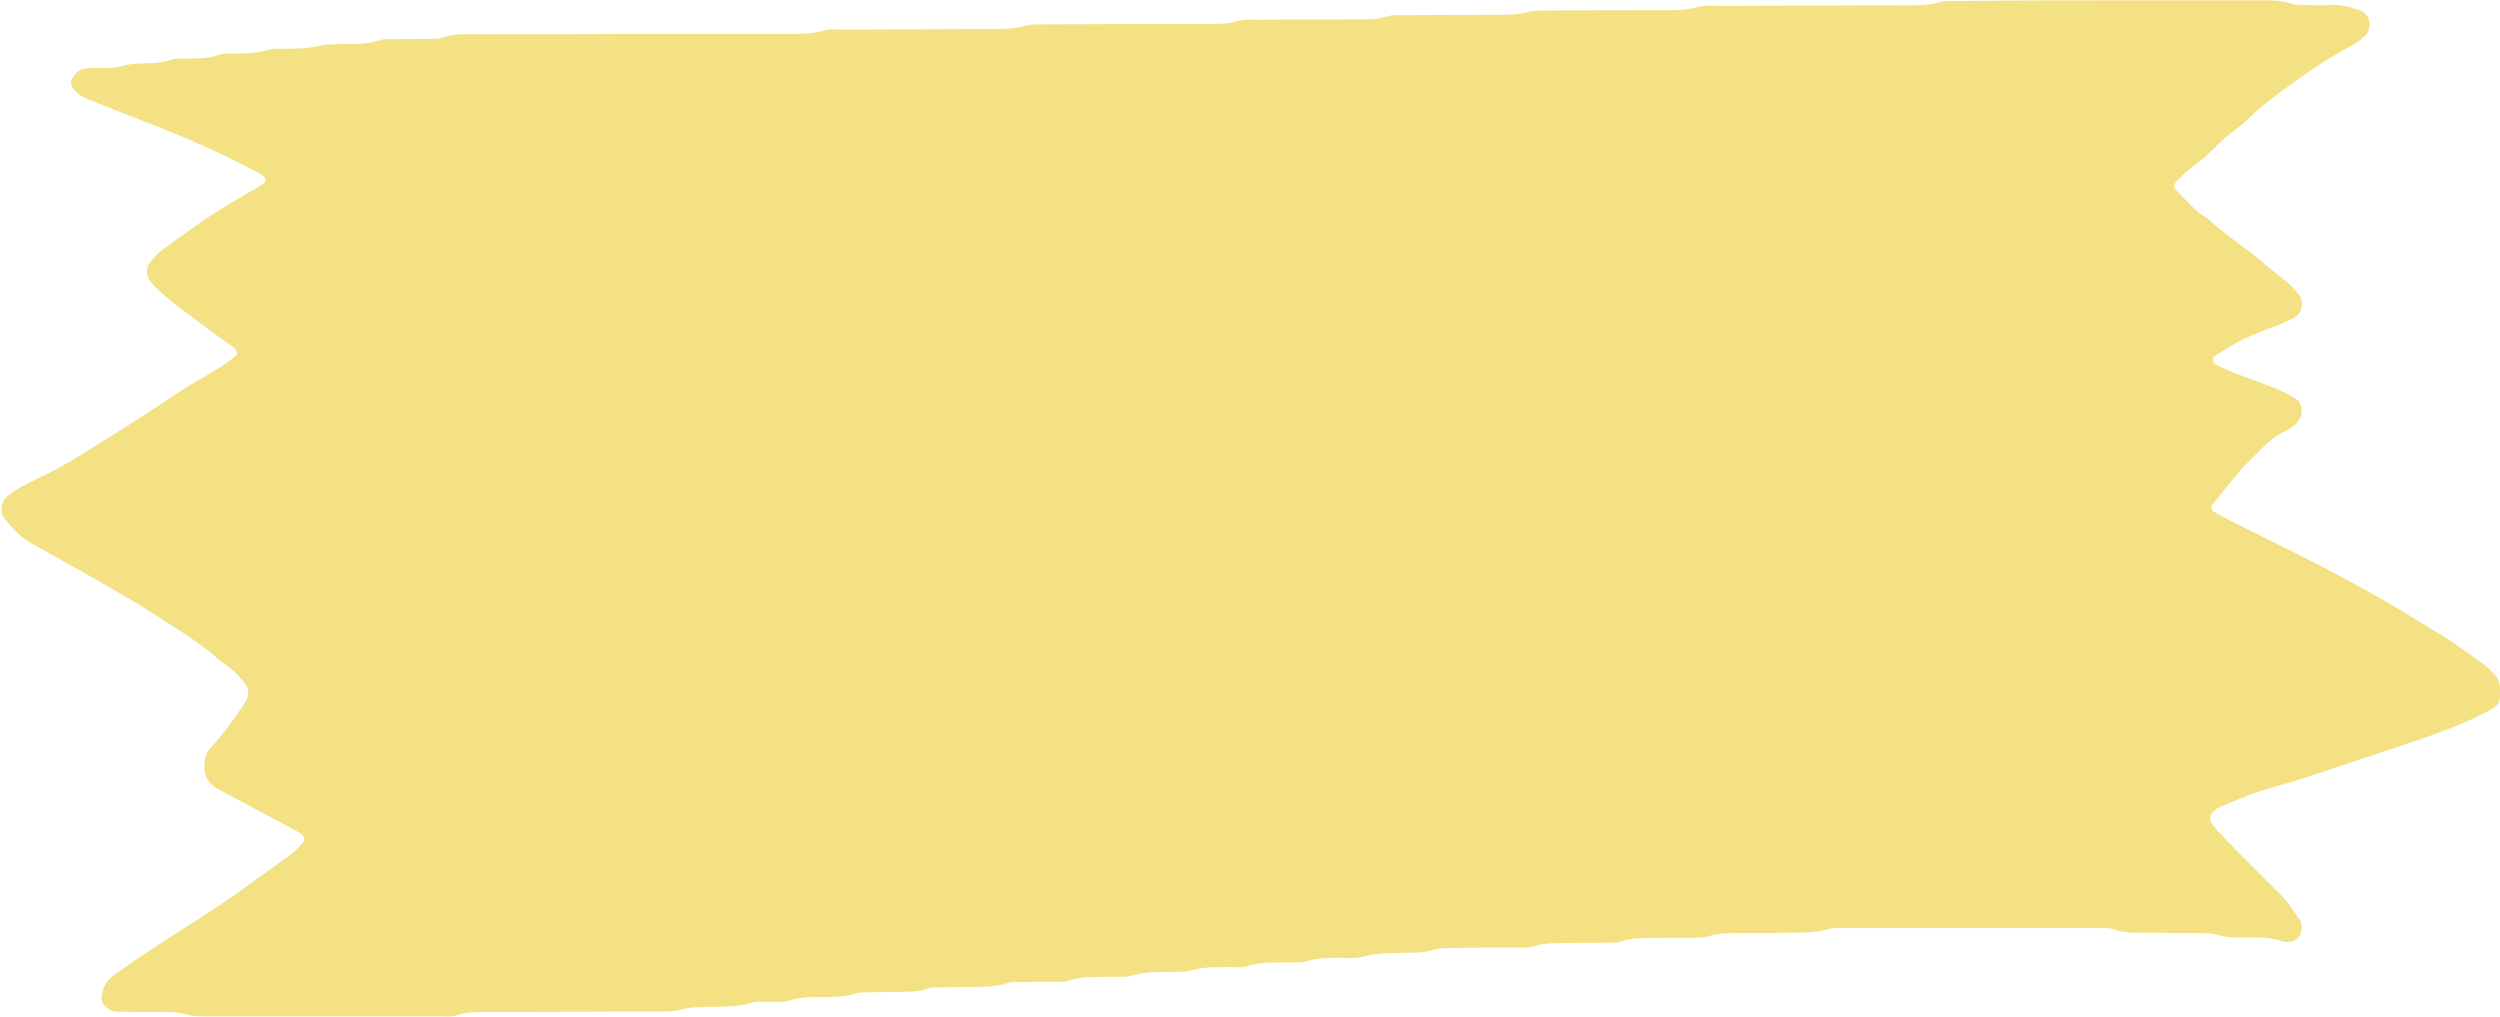 <?xml version="1.0" encoding="UTF-8" standalone="no"?><svg xmlns="http://www.w3.org/2000/svg" xmlns:xlink="http://www.w3.org/1999/xlink" fill="#000000" height="308.9" preserveAspectRatio="xMidYMid meet" version="1" viewBox="-0.5 -0.1 759.3 308.9" width="759.3" zoomAndPan="magnify"><g id="change1_1"><path d="M191.7,10.2c15.7,0,31.3,0,47,0c3.7,0,7.3,0.1,10.9-1c1.8-0.6,3.9-0.3,5.8-0.3c15.2-0.1,30.3-0.1,45.5-0.2 c3.4,0,6.8,0,10.2-1c2-0.6,4.4-0.3,6.6-0.4c16.1-0.1,32.3-0.1,48.4-0.1c3.2,0,6.3,0,9.4-0.9c1.8-0.6,3.9-0.4,5.8-0.4 c10.3-0.1,20.5-0.1,30.8-0.1c2.9,0,5.8,0,8.7-0.9c1.8-0.6,3.9-0.4,5.8-0.4c9.5-0.1,19.1-0.1,28.6-0.1c2.7,0,5.3-0.1,8-0.8 c2.1-0.6,4.4-0.5,6.5-0.5c11.5-0.1,23-0.1,34.5-0.1c3.7,0,7.3,0.1,10.9-1c2-0.6,4.4-0.3,6.6-0.3c18.8-0.1,37.7-0.1,56.5-0.2 c3.4,0,6.8,0.1,10.2-0.9c2-0.6,4.4-0.4,6.6-0.4C612.5,0,630.2,0,647.8,0c12.7,0,25.4,0,38.2,0c3.2,0,6.3-0.1,9.4,1 c1.6,0.5,3.4,0.4,5.1,0.4c2.2,0.1,4.4,0.2,6.6,0c3.3-0.2,6.3,0.7,9.3,1.7c2.8,1,3.7,5,1.7,7.3c-1.1,1.3-2.5,2.2-4,3.1 c-4.6,2.7-9.4,5.3-13.7,8.4c-6.3,4.5-12.8,8.9-18.4,14.4c-2.2,2.2-5,3.9-7.3,6c-2.4,2.1-4.4,4.6-7,6.5c-2.6,1.9-5,3.9-7.2,6.2 c-0.8,0.9-0.9,1.8-0.1,2.6c3.1,3.1,5.9,6.6,9.8,8.8c5.3,5.1,11.6,8.8,17.1,13.7c2.9,2.6,6.3,4.6,8.9,7.5c0.7,0.7,1.3,1.5,1.9,2.3 c1.1,1.6,0.5,5-1.1,6c-1.2,0.8-2.5,1.5-3.9,2c-4,1.7-8.2,3.1-12.2,5c-3.1,1.5-5.9,3.4-8.8,5.2c-0.8,0.5-0.6,2.1,0.3,2.5 c1.8,0.8,3.5,1.7,5.3,2.4c4.3,1.7,8.7,3.2,13,4.9c2,0.8,4,1.9,5.9,3c2.3,1.3,2.6,5,0.8,7.1c-1.1,1.3-2.5,2.3-4.1,3 c-2.7,1.2-4.9,3.2-7,5.3c-2,2.1-4.3,4.1-6.2,6.3c-3,3.5-5.9,7.2-8.8,10.8c-0.3,0.4,0,1.7,0.5,1.9c1.9,1,3.8,2.1,5.8,3.1 c8.7,4.4,17.5,8.6,26.2,13.1c10.2,5.3,20.2,10.8,30,16.9c4.1,2.6,8.4,4.9,12.4,7.8c2.8,2,5.6,3.9,8.3,6c1,0.7,1.8,1.7,2.6,2.5 c1.1,1.1,1.6,2.4,1.7,3.9c0,1,0,2,0,2.9c-0.1,1.6-0.8,2.9-2.2,3.6c-3.2,1.7-6.5,3.4-9.9,4.8c-11.1,4.5-22.5,8-33.8,11.8 c-5.5,1.9-11.1,3.7-16.7,5.5c-2.3,0.7-4.7,1.3-7,2c-5.4,1.5-10.5,3.8-15.7,5.9c-0.7,0.3-1.2,0.8-1.8,1.3c-0.8,0.6-1.2,2.6-0.6,3.4 c0.9,1.2,1.7,2.4,2.8,3.4c5.8,5.9,11.6,11.9,17.6,17.7c2.5,2.4,4.3,5.3,6.3,8.1c0.9,1.3,0.9,2.7,0.5,4.2c-0.4,1.4-1.8,2.6-3.1,2.7 c-0.7,0.1-1.5,0.2-2.2,0c-3.8-1.5-7.7-1.2-11.6-1.2c-2.9,0-5.8,0-8.7-0.9c-1.6-0.5-3.4-0.4-5.1-0.5c-5.1-0.1-10.3,0-15.4-0.1 c-3.7,0-7.3,0.2-10.9-1.1c-1.3-0.5-2.9-0.3-4.4-0.3c-25.9,0-51.9,0-77.8,0c-1.5,0-3-0.2-4.4,0.3c-3.6,1.2-7.2,1-10.9,1.1 c-5.4,0.1-10.8,0-16.1,0.1c-3.2,0-6.3,0-9.4,1c-1.6,0.5-3.4,0.4-5.1,0.4c-4.2,0.1-8.3,0-12.5,0.1c-2.9,0-5.8,0-8.7,1 c-1.3,0.5-2.9,0.4-4.4,0.4c-3.7,0.1-7.3,0-11,0.1c-3.9,0.1-7.8-0.2-11.6,1.1c-1.6,0.5-3.4,0.3-5.1,0.3c-6.1,0-12.2,0-18.3,0.1 c-2.7,0-5.3,0.1-8,0.9c-2.1,0.6-4.3,0.5-6.5,0.6c-4.6,0.1-9.2-0.1-13.8,1.2c-2.3,0.7-4.9,0.3-7.3,0.3c-3.2,0.1-6.3,0-9.4,1 c-1.8,0.6-3.9,0.4-5.8,0.4c-4.1,0.1-8.3-0.2-12.4,1.1c-1.8,0.6-3.9,0.3-5.8,0.3c-3.9,0.1-7.8-0.1-11.6,1.1c-2,0.6-4.4,0.3-6.6,0.4 c-3.7,0.1-7.3-0.1-10.9,1.1c-2,0.6-4.4,0.3-6.6,0.4c-4.4,0.1-8.8-0.2-13.1,1.2c-1.6,0.5-3.4,0.3-5.1,0.3c-2.9,0-5.9,0-8.8,0.1 c-1.5,0-3-0.2-4.4,0.3c-4.3,1.4-8.7,1.1-13.1,1.2c-2.4,0-4.9,0-7.3,0.1c-1.2,0-2.5-0.1-3.6,0.3c-3.3,1.2-6.7,1-10.2,1.1 c-2.7,0-5.4,0-8.1,0.1c-1.2,0-2.5-0.1-3.6,0.3c-3.3,1.2-6.7,1.1-10.1,1.1c-3.4,0-6.8,0-10.2,1.1c-1.8,0.6-3.9,0.3-5.8,0.4 c-2,0.1-4-0.3-5.8,0.3c-4.1,1.3-8.2,1.1-12.3,1.2c-3.2,0.1-6.3,0-9.4,0.9c-2.1,0.6-4.4,0.5-6.5,0.5c-16.9,0.1-33.8,0.1-50.6,0.2 c-3.7,0-7.3-0.2-10.9,1c-1.3,0.5-2.9,0.3-4.4,0.3c-24,0-47.9,0-71.9,0c-1.7,0-3.5,0-5.1-0.5c-2.6-0.8-5.3-0.8-8-0.8 c-4.4,0-8.8-0.1-13.2-0.1c-1.8,0-3.3-0.8-4.4-2.2c-0.4-0.5-0.7-1.3-0.7-2c0.2-2.8,1.3-5.1,3.7-6.8c3-2.1,5.9-4.3,9-6.3 c6.1-4,12.3-8,18.4-11.9c9.1-5.8,17.6-12.3,26.3-18.5c1.4-1,2.5-2.3,3.7-3.5c0.9-0.9,0.5-2.3-0.7-3c-0.2-0.1-0.4-0.3-0.6-0.4 c-7.1-3.8-14.2-7.6-21.3-11.4c-0.9-0.5-1.7-0.9-2.6-1.4c-3.5-1.7-5-4.4-4.6-8.3c0.2-1.8,0.7-3.3,2-4.6c3.8-4.1,7-8.7,10.2-13.4 c1.6-2.3,1.4-4.7-0.4-6.7c-2-2.1-3.9-4.4-6.6-5.8c-6.5-6-14.1-10.4-21.5-15.2c-4.3-2.8-8.8-5.3-13.2-7.9 c-7.8-4.5-15.7-8.8-23.6-13.3c-3-1.7-5.3-4.4-7.5-7c-1.5-1.7-1.3-5.1,0.5-6.7c1.1-1,2.3-1.9,3.5-2.6c2.3-1.3,4.8-2.5,7.2-3.7 c6.4-3,12.4-6.8,18.4-10.6c7.9-4.9,15.6-9.9,23.4-15.1c3.6-2.4,7.6-4.5,11.3-6.8c2.1-1.3,4-2.7,6-4.2c0.2-0.2,0.2-0.9,0-1.3 c-0.1-0.4-0.5-0.9-0.9-1.2c-3.7-2.7-7.6-5.4-11.2-8.2c-4.3-3.2-8.7-6.3-12.5-10.1c-0.7-0.7-1.3-1.5-1.9-2.2c-0.8-1.1-0.9-3.8,0-4.9 c1.1-1.3,2.1-2.8,3.5-3.8c7.2-5.4,14.5-10.7,22.3-15.2c2.9-1.7,5.9-3.5,8.8-5.2c1.1-0.7,1-2.1-0.4-2.8c-0.9-0.5-1.7-1-2.6-1.4 C65.5,45.8,54.3,41,42.9,36.6c-5.5-2.1-10.9-4.2-16.3-6.4c-2.1-0.8-4-1.9-5.2-3.9c-0.3-0.6-0.5-1.5-0.2-2.1c0.9-1.8,2.2-3.3,4.4-3.5 c1.7-0.2,3.4-0.1,5.1-0.1c2.2,0,4.4-0.1,6.5-0.8c1.4-0.4,2.9-0.5,4.3-0.6c3.4-0.1,6.8,0,10.1-1.2c1.1-0.4,2.4-0.3,3.6-0.3 c3.7-0.1,7.3,0.2,10.9-1.2c1.3-0.5,2.9-0.3,4.4-0.3c3.4-0.1,6.8-0.1,10.2-1.1c2.3-0.7,4.8-0.3,7.3-0.4c2.7-0.1,5.3-0.1,8-0.8 c1.8-0.5,3.9-0.5,5.8-0.6c4.4-0.1,8.8,0.3,13.1-1.2c1.3-0.5,2.9-0.3,4.4-0.3c3.4-0.1,6.8,0,10.3-0.1c1.5,0,3,0.1,4.4-0.4 c3.3-1.2,6.8-1,10.2-1C159.9,10.3,175.8,10.3,191.7,10.2C191.7,10.3,191.7,10.2,191.7,10.2z" fill="#f4e184"/></g><g fill="#f4e184" id="change2_1"><path d="M143.3,123.5c3,2,6.1,2.9,9.6,2.8c2.8-0.1,5.3-1.1,7.4-2.8c1.7-1.4,3.1-3.1,4.3-4.9 c3.5-5.1,5.9-10.7,8.7-16.1c1.5-2.8,2.8-5.7,3.1-8.9c1.8-3.6,0.6-7.8,2.2-11.4c0.2-0.4,0.1-1,0-1.4c-0.8-2.3-0.7-4.9-1.3-7.2 c-1.8-5.9-5.6-10.1-12.2-8.9c-2.5,0.4-4.6,1.6-6.4,3.4c-2.8,2.7-5.7,5.3-7.9,8.6c-0.5,0.8-2.1,0.8-2.6,0.1 c-1.6-2.2-2.9-4.5-4.6-6.6c-2.7-3.2-5.9-5.8-11-5.6c-2-0.2-4.3,0.3-6.5,1.6c-4.7,2.8-7,7.4-8.5,12.3c-0.1,4.1-0.6,8.2,1,12.3 c2.6,6.6,5.6,12.9,10,18.6C132.9,114.7,137.6,119.6,143.3,123.5z"/><path d="M262.7,138c-0.1-5.5-2.7-9.2-7.8-11.2c-1.7-0.7-3.4-0.7-5,0c-3.4,1.4-6.7,3-9.1,5.9c-0.9,1.1-2.1,2-3.3,2.9 c-0.2,0.2-1,0-1.3-0.2c-0.6-0.7-1.2-1.5-1.6-2.4c-1.2-2.7-3-5-5.1-7.1c-4.6-4.5-4.4-4.3-11-4c-0.7,0-1.5,0.2-2.1,0.6 c-1.9,1.2-3.7,2.6-4.5,4.7c-1,2.5-2.1,4.9-2,7.7c0.1,3.7,0,7.3,1.2,10.8c1.3,3.7,2.1,7.5,2.9,11.3c0.7,3.6,2,7,3,10.5 c1.4,4.8,4,8.9,6.9,12.8c2,2.7,4.4,5.2,7.6,6.7c2.1,1,4.4,1.4,6.4,0.5c2.6-1.2,5.3-2.6,7.2-5c2.1-2.6,4.1-5.4,6-8.2 c3.2-4.9,5.9-10.1,7.8-15.6c1.9-5.5,4.5-10.9,3.8-16.4C262.7,140.4,262.8,139.2,262.7,138z"/><path d="M434.8,116.1c2.4-0.1,4.3-0.9,5.8-2.6c0.8-0.9,1.7-1.8,2.4-2.8c3.2-4.6,6.2-9.3,8.1-14.6 c1.2-3.5,2.7-6.8,2.6-10.6c0-1,0.3-1.9,0.5-2.9c2-8.2,0.5-15.9-3.3-23.3c-0.6-1.1-1.3-2.1-2.1-3c-1-1.1-2.2-1.9-3.8-2 c-0.7,0-1.5,0-2.2-0.1c-3.5-0.4-6.2,1.1-8.2,3.7c-0.7,1-1.4,2-2,3.1c-1.4,2.8-2.7,5.7-4,8.6c-0.1,0.2-0.2,0.4-0.3,0.7 c-0.3,0.7-1.2,0.6-1.8-0.1c-3.2-5-7.5-8.9-12.6-12c-1.1-0.6-2.2-0.9-3.5-1c-5.5-0.1-8.8,3.5-9.6,8.2c-0.3,1.7,0,3.4,0,4.7 c-0.6,4.8,0.5,9.1,2,13.2c0.3,0.9,0.6,1.9,0.9,2.8c2.9,7.3,6.8,14,12.4,19.6c2.6,2.6,5.8,4.4,8.5,6.9 C427.5,115.4,430.9,116.2,434.8,116.1z"/><path d="M584.9,87.6c4.1-5.5,7.6-11.3,10.5-17.5c2.3-4.9,3.9-10,3.4-15.3c0.2-4.1,0-8-1.5-11.7 c-1.8-4.3-4.8-6.5-9.5-6.5c-0.5,0-1,0-1.5,0c-1.8,0-3.3,0.6-4.6,1.8c-2.3,2.2-4.4,4.5-6.1,7.2c-0.1,0.2-1.1,0.2-1.2,0 c-0.7-1-1.3-2-2-3c-2-3.1-4.4-5.8-7.7-7.6c-4.2-2.3-8.6-1.7-12,1.6c-1.2,1.2-2.5,2.4-3.6,3.7c-1.6,1.9-2.8,4-3,6.5 c-0.6,7.4,0.5,14.5,3.8,21.3c3.3,6.8,7.7,12.9,11.9,19.3c1.5,2.3,3.3,4.2,5.2,6.1c1.6,1.6,3.5,2.6,5.7,3.2c1.4,0.4,3,0.3,4.2-0.7 C579.6,93.2,582.6,90.7,584.9,87.6z"/><path d="M541.6,140.6c-0.2-4.4-2.3-7.9-5-11.1c-1.3-1.5-3.2-2.4-5-2.9c-3.6-1-7.1-0.1-9.4,2.7 c-2.8,3.4-4.7,7.4-5.5,11.8c-0.2,1.1,0.2,2.7-1.1,3.2c-1.9,0.7-2.3-1.4-3.2-2.3c-1.9-2-4-3.6-6.2-5.1c-4.7-3-7.9-2.6-11.4,1.8 c-0.6,0.7-1.3,1.7-1.4,2.5c-0.3,3.6-0.7,7.3,0.3,10.9c1,3.3,2,6.6,3.4,9.7c3.8,8.5,7.9,16.8,13.4,24.3c1.6,2.2,3.3,4.2,5.3,6 c1.3,1.1,2.8,2.1,4.3,2.6c4.2,1.3,6.7,0.4,8.9-2.9c1.1-1.6,2-3.4,2.7-5.2c3.4-8.4,6.6-16.8,8.3-25.7c1.6-3.7,1.4-7.6,1.5-11.5 c0-0.7,0-1.5,0-2.2c0,0,0,0-0.1,0C541.6,145,541.7,142.8,541.6,140.6z"/><path d="M178.9,183.6c-5-0.8-9.7,0-13.4,3.9c-1.5,1.6-3,3.1-4.2,5c-1.9,2.8-3.6,5.7-4.8,9.1c-0.8-0.5-1.5-0.7-2-1.2 c-1.4-1.3-2.9-2.7-4.2-4.1c-2-2.2-4.4-3-7.2-2.8c-1,0.1-1.9,0.1-2.9,0.1c-0.5,0-1,0.1-1.4,0.4c-3.5,2.1-6,5.1-6.5,9.2 c-0.4,3.6-0.2,7.2,0.9,10.8c1.9,6.1,4.9,11.7,7.5,17.4c1.7,3.6,4.1,6.6,6.9,9.4c2.1,2.1,4.4,3,7.2,2.8c0.7-0.1,1.5,0,2.2,0 c3.4,0.1,6.2-1.2,8.5-3.5c1.2-1.2,2.3-2.5,3.3-3.9c6.2-8.5,10.6-18,15.1-27.5c2.6-5.5,2.9-11.3,2.4-17.1 C185.9,187.9,182.5,184.2,178.9,183.6z"/><path d="M378.2,151.2c-2.2,0.4-4.2,1.3-5.9,2.8c-2.6,2.3-4.9,4.7-6.4,7.9c-1.3,2.9-2.9,5.6-4.4,8.4 c-0.1,0.2-1.1,0.4-1.2,0.2c-2.6-2.6-5.1-5.3-7.6-7.9c-1.5-1.7-3.5-2.7-5.5-3.5c-3.5-1.4-7-0.2-9,2.9c-1.5,2.3-2.5,4.9-1.8,7.6 c0.9,3.8,1.5,7.6,3.4,11.1c1.4,2.6,2.6,5.2,4,7.8c0.8,1.5,1.6,3,2.6,4.4c2.6,3.6,5.1,7.1,7.9,10.5c2,2.4,4.3,4.6,6.6,6.8 c1.6,1.5,4.4,1.4,6.1,0c2.7-2.2,5.2-4.5,7-7.4c5.3-8.8,10.3-17.7,13.7-27.4c1.3-3.7,2.2-7.4,2.5-10.1c0-2.3,0.1-3.3,0-4.2 C389.5,156.3,385.5,149.8,378.2,151.2z"/><path d="M625.2,195.2c-1.6-2.7-4.3-3.9-7.2-4.3c-0.7-0.1-1.5,0-2.2,0c-1.8-0.1-3.3,0.5-4.7,1.6 c-3.1,2.8-6.1,5.5-7.2,9.8c-0.2,0.9-1.7,1.1-2.5,0.5c-0.9-0.8-1.8-1.6-2.7-2.5c-1.4-1.4-3.1-2.3-5-3c-1.1-0.4-2.4-0.6-3.6-0.3 c-2.9,0.7-5.4,2.2-6.5,5.2c-1.1,3.2-2,6.5-2.4,9.9c-0.3,2.5,0.7,4.8,1.2,7.1c1.8,8.2,6.1,14.8,12.8,19.7c2,1.4,3.9,2.9,5.6,4.6 c2,2.2,4.6,3.6,7,5.2c1.8,1.2,4.4,0.8,6.1-0.6c1.9-1.6,3.4-3.5,4.4-5.8c1.6-3.8,3.4-7.5,5-11.3c3-7,5.2-14.1,4.8-21.4 c0-1.4-0.1-2.4,0-3.4C628.7,202.2,627.3,198.6,625.2,195.2z"/><path d="M472.6,217.9c0.3-4.8-1.9-8.5-5.6-11.3c-0.7-0.6-1.7-0.9-2.7-1.1c-2.3-0.3-4.3,0.1-6.1,1.8 c-3.5,3.4-7.2,6.6-9.2,11.3c-0.3,0.6-1.3,0.7-1.9,0.2c-1.2-1.2-2.5-2.3-3.7-3.5c-1.2-1.2-2.6-2.2-4.2-2.9 c-6.1-2.4-10.2-1.4-12.1,4.9c-0.3,0.9-0.5,1.9-0.8,2.8c-1,2.6-1,5.3-0.3,7.9c1.1,4.7,2.4,9.4,4.1,14c1.1,3,2.3,6,4.4,8.3 c2.5,2.7,5.1,5.3,7.8,7.7c2.8,2.6,6.3,3.6,10.1,3.1c0.9-0.1,2-0.4,2.7-1c2.7-2.1,4.9-4.6,6.5-7.8c4.3-8.5,8-17.2,9.8-26.6 c0.5-2.4,1.2-4.7,1.1-6.7C472.6,218.4,472.5,218.2,472.6,217.9z"/><path d="M308.9,234.8c-1.8-4.4-4.2-5.9-9-5.9c-0.5,0-1,0-1.5,0c-1.8,0-3.3,0.7-4.6,2c-1.4,1.4-2.8,2.7-3.6,4.6 c-0.5,1.1-1.1,2.2-1.7,3.2c-0.8,1.3-2,1.6-3,0.7c-2.2-2-4.4-3.8-6.7-5.6c-2.4-1.8-4.9-2-7.6-1.9c-1.3,0.1-2.4,0.5-3.3,1.4 c-0.9,0.8-1.7,1.7-2.5,2.7c-0.8,1-1.2,2.1-1.2,3.4c0,0.7,0,1.5,0,2.2c-0.2,6.3,2.4,11.8,4.8,17.4c2.4,3.1,3.8,6.8,5.7,10.2 c1.4,2.6,2.9,5.1,4.6,7.5c1.9,2.8,4.4,5.2,7.1,7.3c1.5,1.2,5.5,1.2,7,0.1c2.3-1.8,4.4-3.8,5.9-6.4c3.3-6,6.1-12.2,8.4-18.6 c1.7-4.6,2.1-9.5,3.2-14.2c0.3-1.4,0.1-2.9-0.2-4.3C310.3,238.4,309.7,236.6,308.9,234.8z"/><path d="M317,80.2c0.1-4-1.2-7.6-3-11.1c-1.3-2.6-3.8-3.7-6.5-4.2c-0.4-0.1-1,0-1.4,0.3c-2.9,1.8-5.4,4-6.7,7.4 c-0.7,1.8-1.6,3.5-2.4,5.3c-0.3,0.6-1.5,0.6-1.8,0.1c-0.9-1.7-1.9-3.4-2.8-5.1c-2.5-4.8-6.5-7-11.9-6.7c-1.8,0.1-3.2,0.9-4.4,2.2 c-1.5,1.7-2.7,3.6-2.9,5.8c-0.3,3.6,0,7.3,0,10.9c1.6,4.6,2.6,9.4,5.1,13.6c3.7,6,7.4,12,11.2,17.9c0.1,0.2,0.3,0.4,0.4,0.6 c1.4,1.8,3.1,3,5.2,4c3.1,1.4,6.3,0.8,8.7-1.5c1.4-1.4,2.5-2.9,3.4-4.7c3.8-7.1,6.2-14.8,8.3-22.5c0.9-3.3,2-6.5,1.5-9.5 C317,81.6,317,80.9,317,80.2z"/><path d="M656.1,129.2c0.1-3-0.2-6.1-1.3-9.2c-1.2-3.3-3.4-5.3-6.5-6.3c-0.6-0.2-1.5-0.2-2.1,0 c-2.2,0.6-3.9,1.9-5.3,3.7c-0.7,1-1.3,2-2,3c-0.4,0.6-1.5,0.8-1.9,0.4c-1.3-1.1-2.5-2.3-3.8-3.4c-2.5-2.2-5.4-3.2-8.7-3 c-2.1,0.1-3.9,0.8-5.1,2.5c-2.6,3.6-4.6,7.5-3.2,12.2c0.3,0.9,0.3,1.9,0.3,2.9c-0.1,2.3,0.6,4.3,1.7,6.3c1.4,2.6,3.1,5,4.4,7.6 c3.8,7.6,9.7,13.4,15.8,19c1.5,1.4,3.6,1.2,5.3-0.3c2.3-2,3.9-4.4,4.8-7.2c1.3-4.2,3.2-8.2,4.5-12.3 C654.6,139.9,656.5,134.8,656.1,129.2z"/></g></svg>